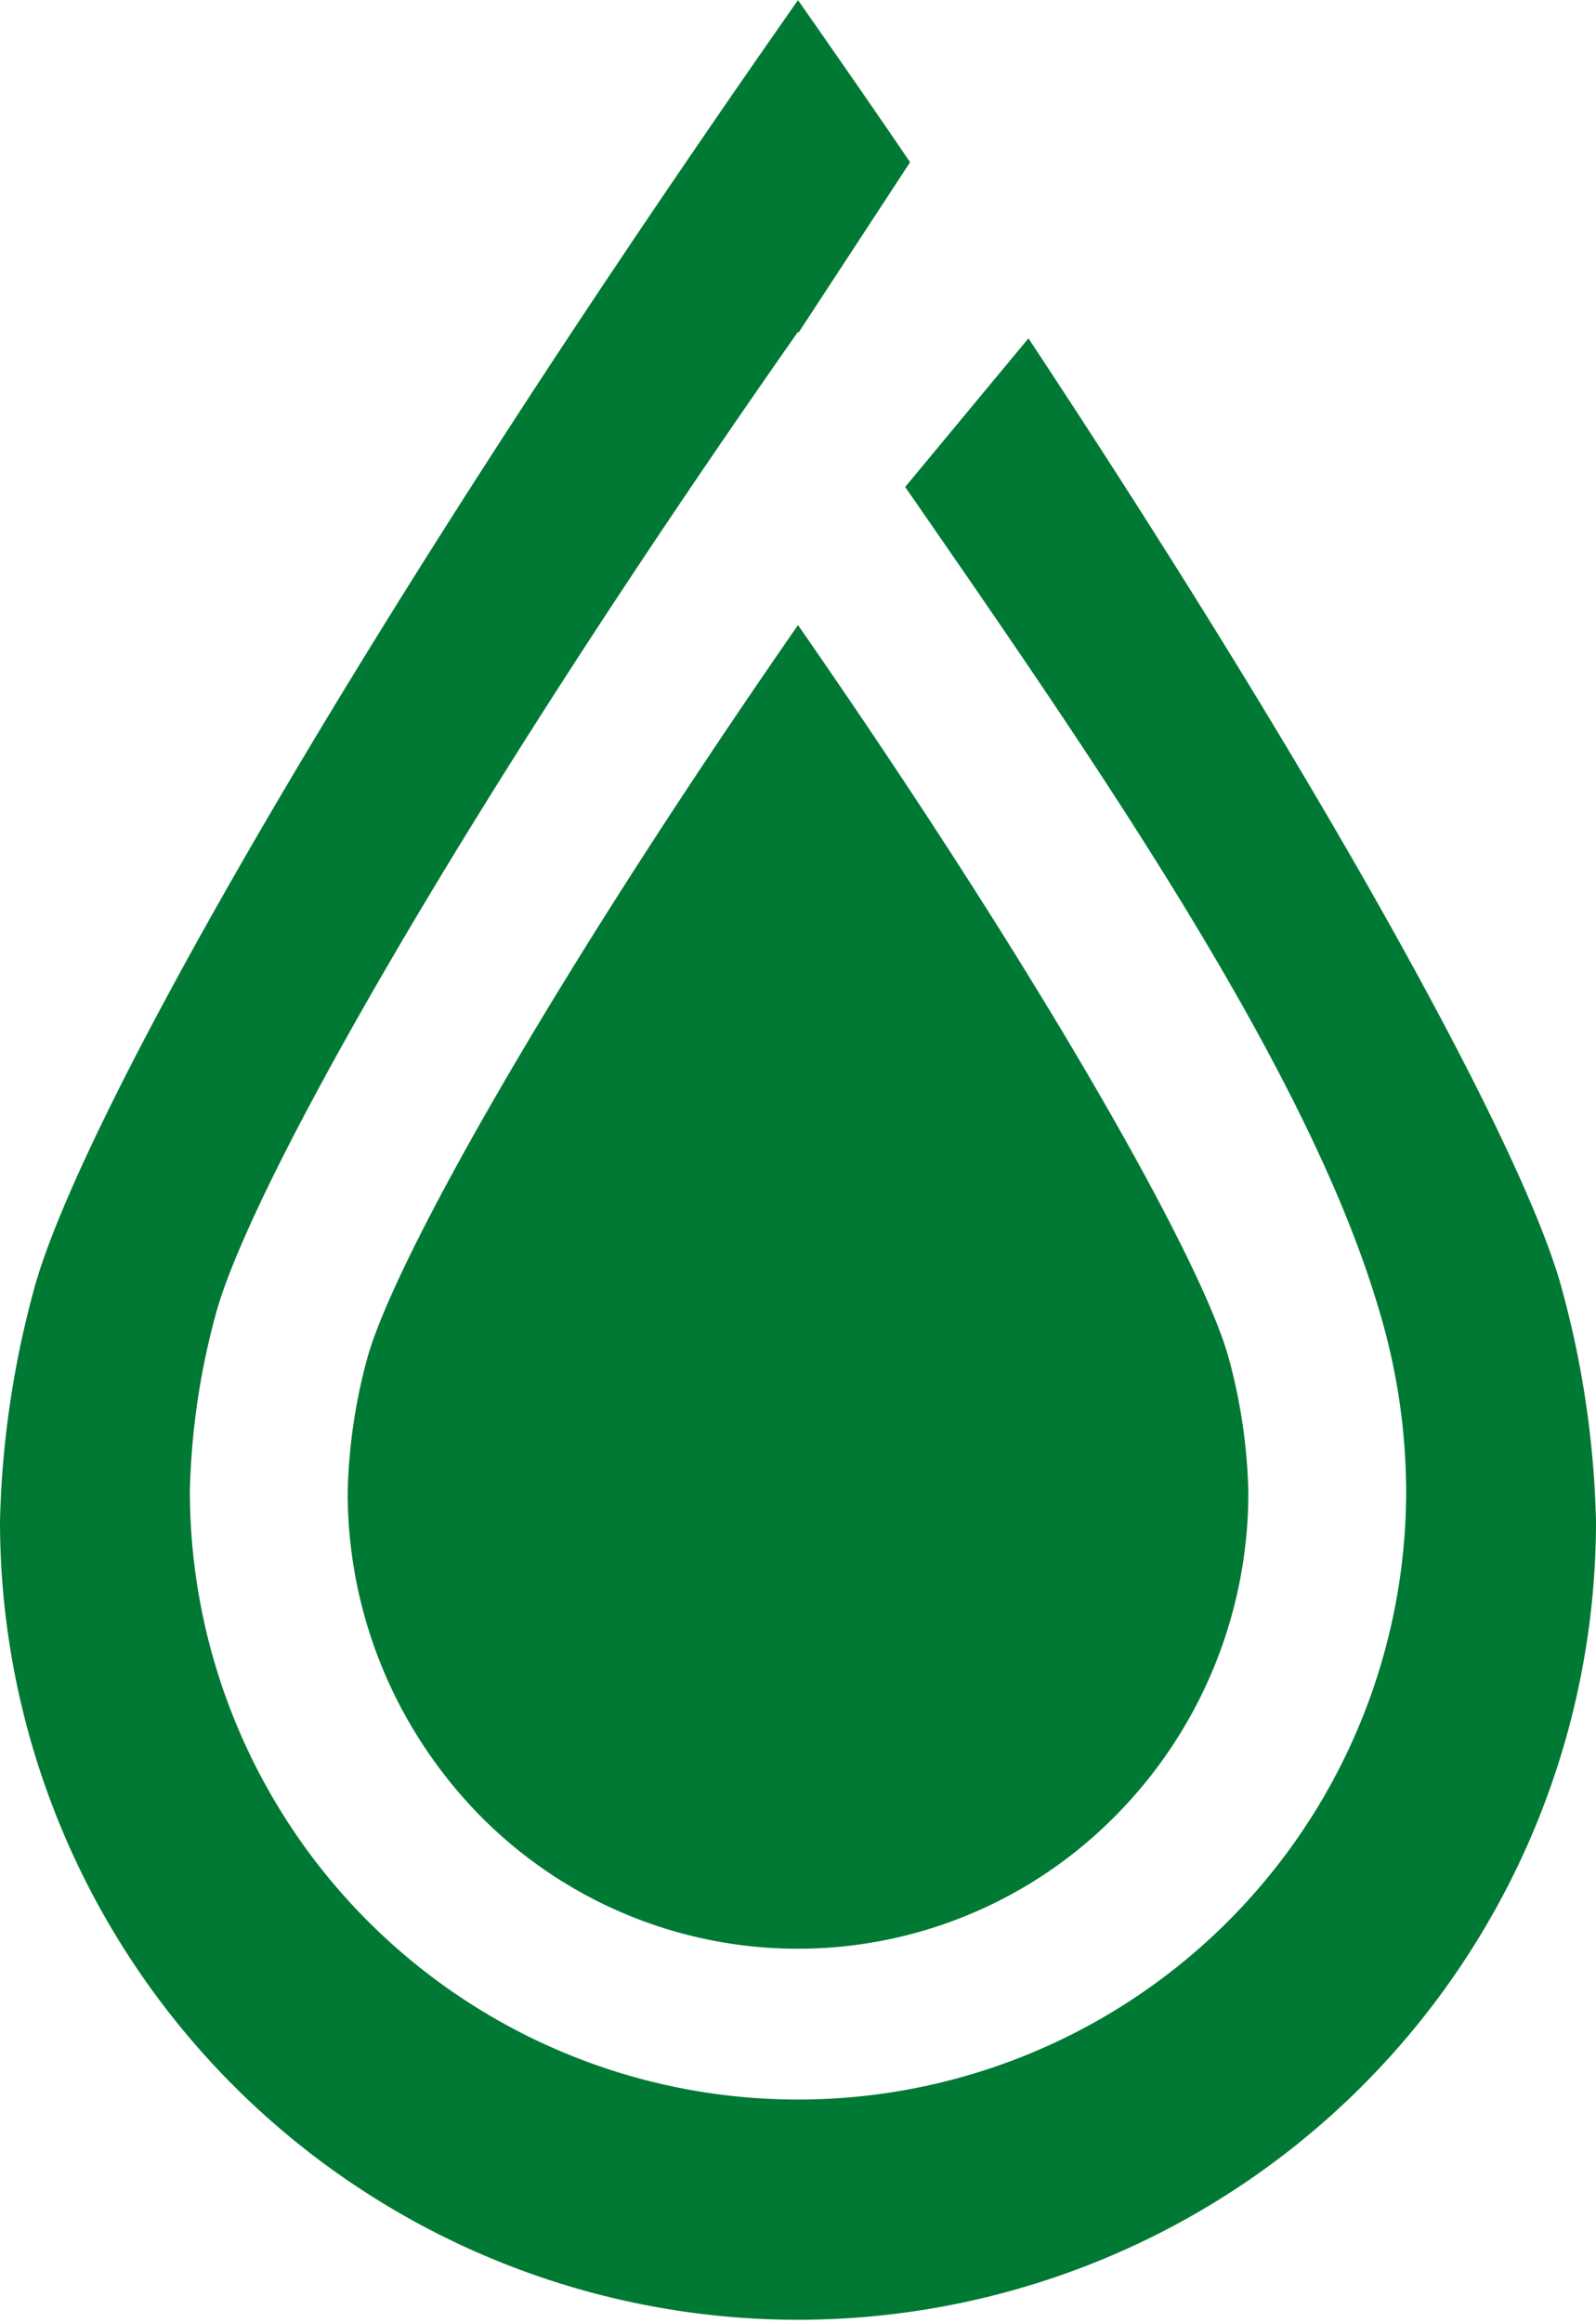 <svg xmlns="http://www.w3.org/2000/svg" width="55" height="80" viewBox="0 0 55 80">
  <g id="icon-inversiones-y-proyectos-hidrosur" transform="translate(-22.354 -469.293)">
    <path id="Trazado_40897" data-name="Trazado 40897" d="M65.928,521.842a15.793,15.793,0,0,1-4.839,11.416,15.377,15.377,0,0,1-22.889-1.7,15.806,15.806,0,0,1-3.309-9.713,19.059,19.059,0,0,1,.687-4.646c.967-3.393,6.358-13,14.831-25.2,8.461,12.172,13.845,21.76,14.821,25.162A19.07,19.07,0,0,1,65.928,521.842Z" transform="translate(-0.555 -1.181)" fill="#007934"/>
    <g id="Grupo_28950" data-name="Grupo 28950" transform="translate(22.354 469.293)">
      <path id="Trazado_40898" data-name="Trazado 40898" d="M76.118,513.461c-1.4-4.836-7.931-16.8-18.323-32.517q-2.125,2.559-4.247,5.118c6.493,9.377,13.861,19.961,16.321,28.312a21.8,21.8,0,0,1,.943,6.259,20.957,20.957,0,1,1-41.915,0,25.29,25.29,0,0,1,.928-6.214c1.306-4.538,8.587-17.387,20.029-33.7l.019.028,3.844-5.869q-1.866-2.733-3.863-5.58C34.84,490.705,25.286,507.564,23.573,513.52a33.139,33.139,0,0,0-1.219,8.154,27.5,27.5,0,1,0,55,0A33.142,33.142,0,0,0,76.118,513.461Z" transform="translate(-22.354 -469.293)" fill="#007934"/>
    </g>
  </g>
</svg>
